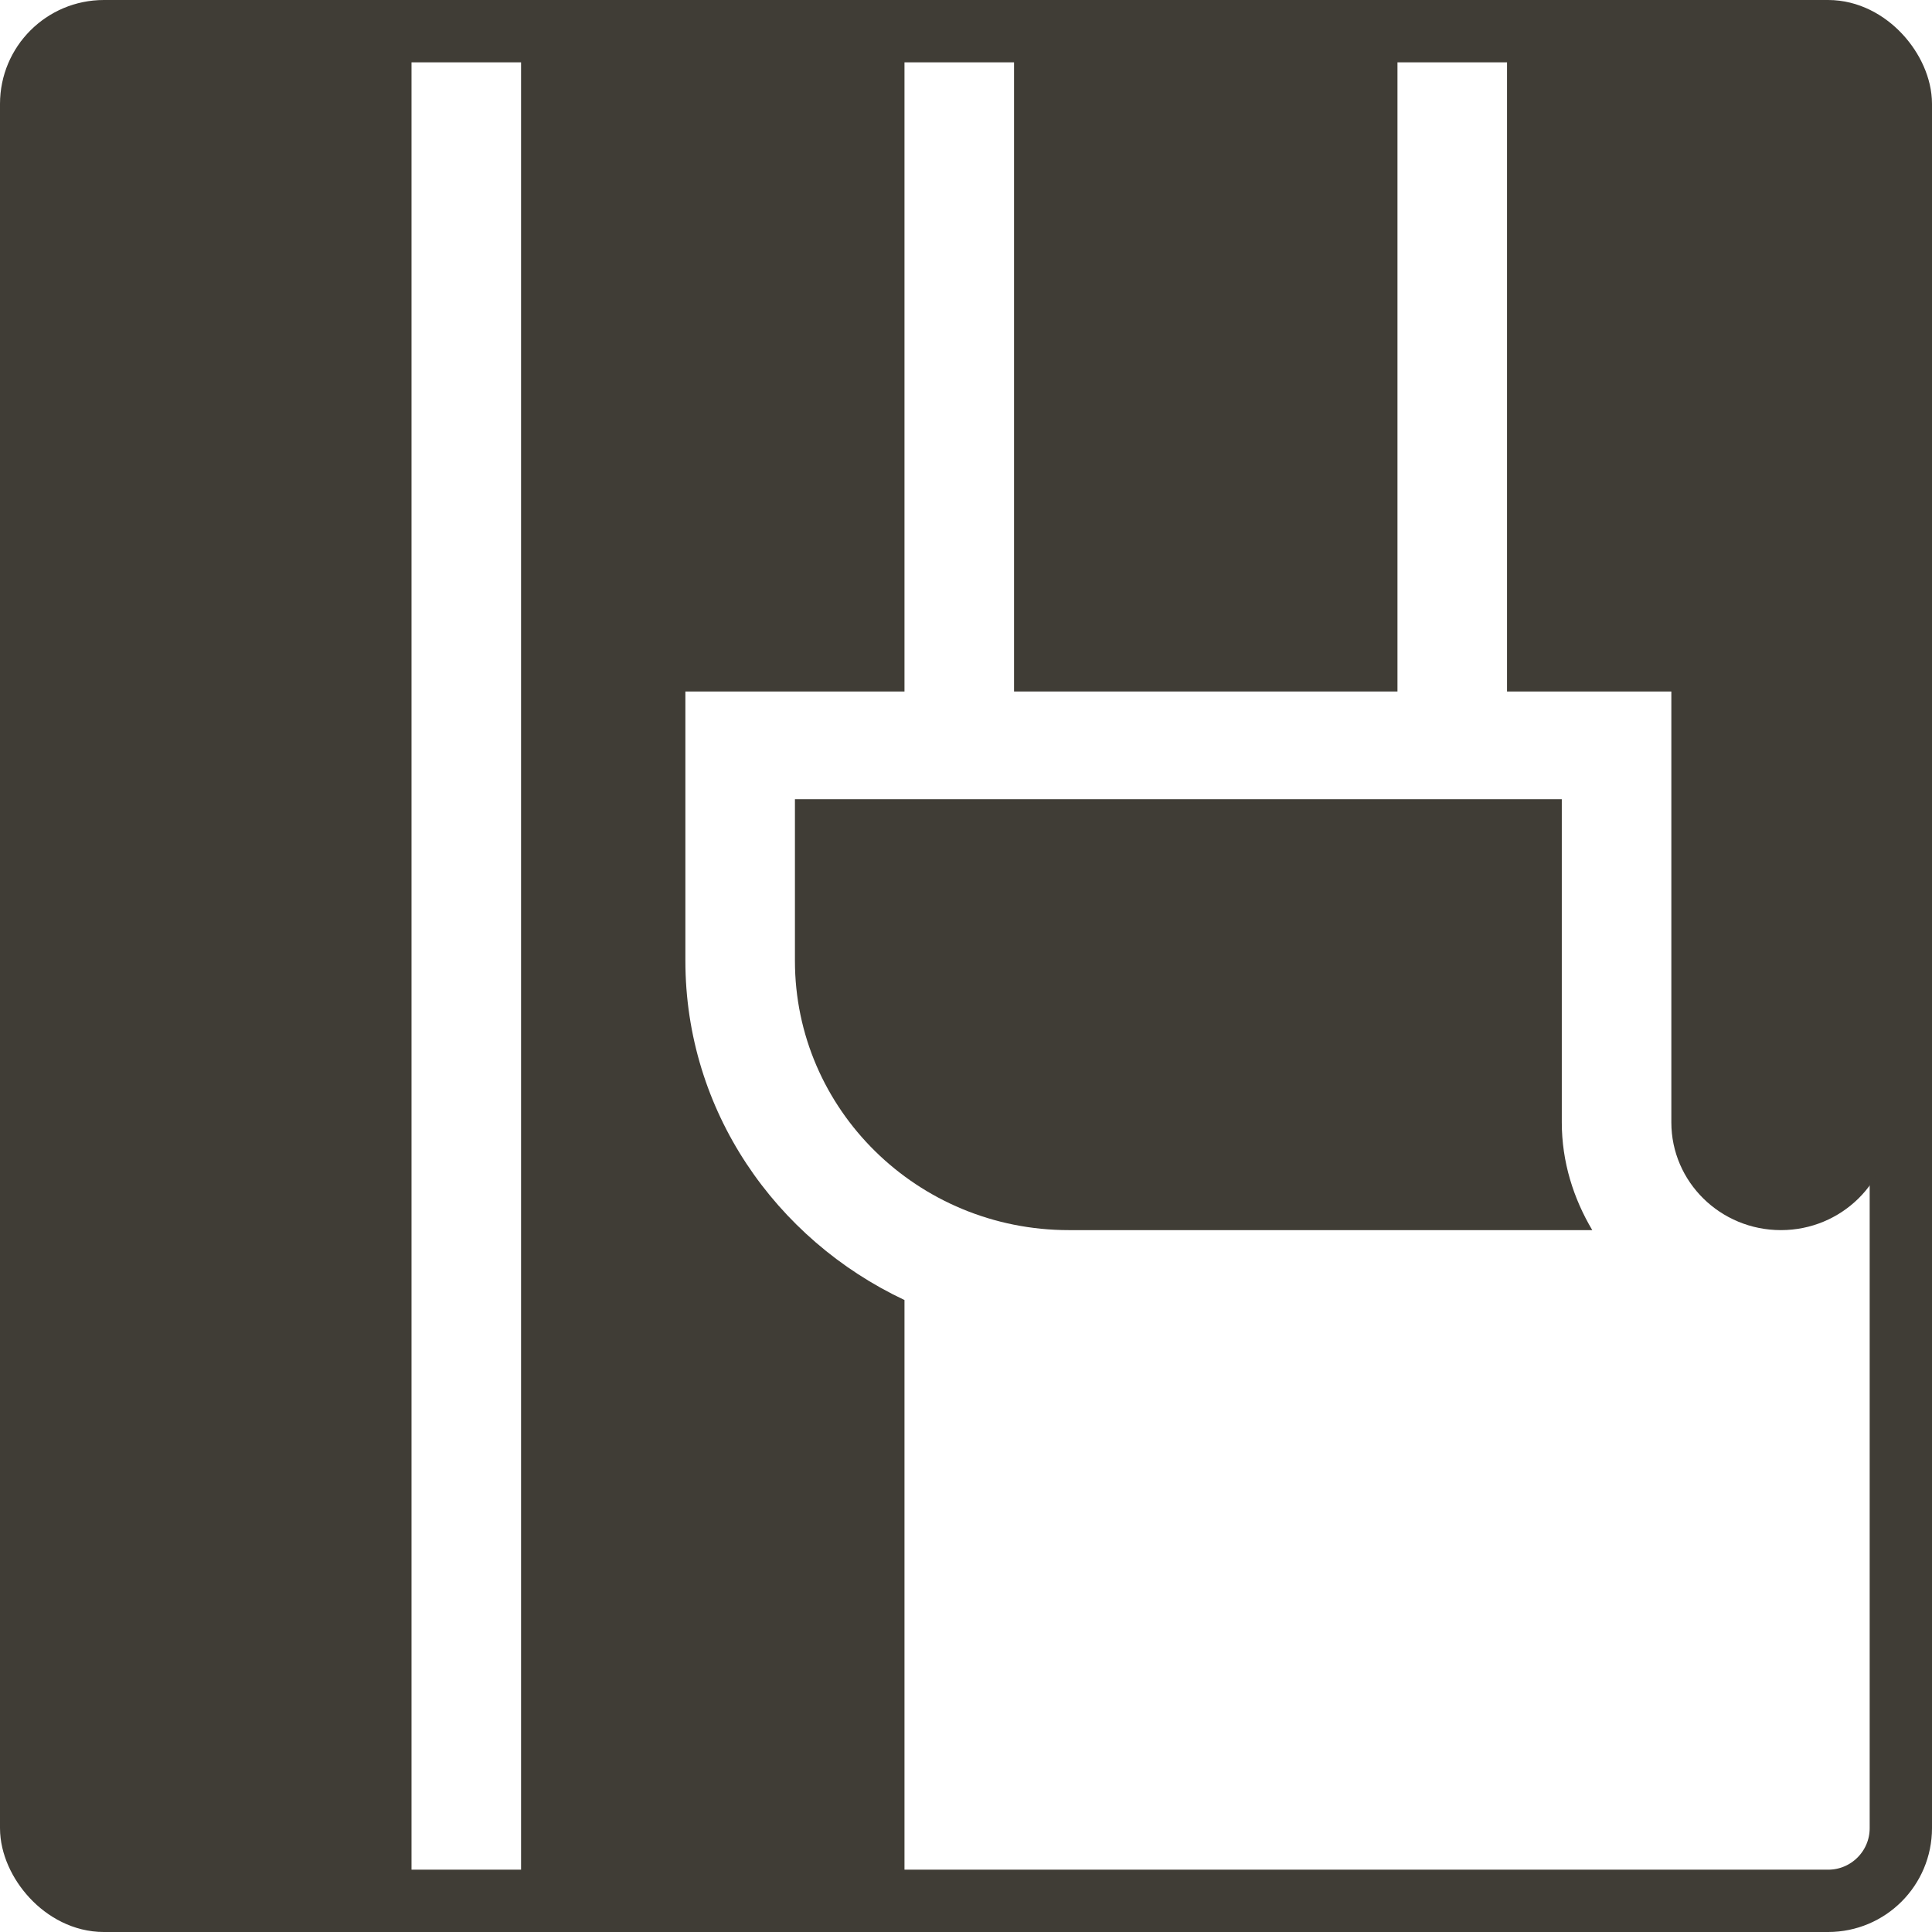 <svg xmlns="http://www.w3.org/2000/svg" width="186" height="186" viewBox="0 0 186 186" fill="none"><rect x="3" y="3" width="180" height="180" rx="7" stroke="#403D36" stroke-width="6"></rect><path d="M76.531 76.943V92.5C76.531 106.82 88.336 118.428 102.898 118.428H153.293C151.476 115.365 150.359 111.851 150.359 108.057V76.943H76.531Z" fill="#403D36"></path><path d="M2 4H39.617V181H2V4Z" fill="#403D36"></path><path d="M97.625 4H134.539V66.572H97.625V4Z" fill="#403D36"></path><path d="M145.086 66.572H160.906V108.057C160.906 113.784 165.628 118.428 171.453 118.428C177.279 118.428 182 113.784 182 108.057V4H145.086V66.572Z" fill="#403D36"></path><path d="M87.078 66.572V4H50.164V181H87.078V125.158C74.653 119.308 65.984 106.925 65.984 92.5V66.572H87.078Z" fill="#403D36"></path></svg>